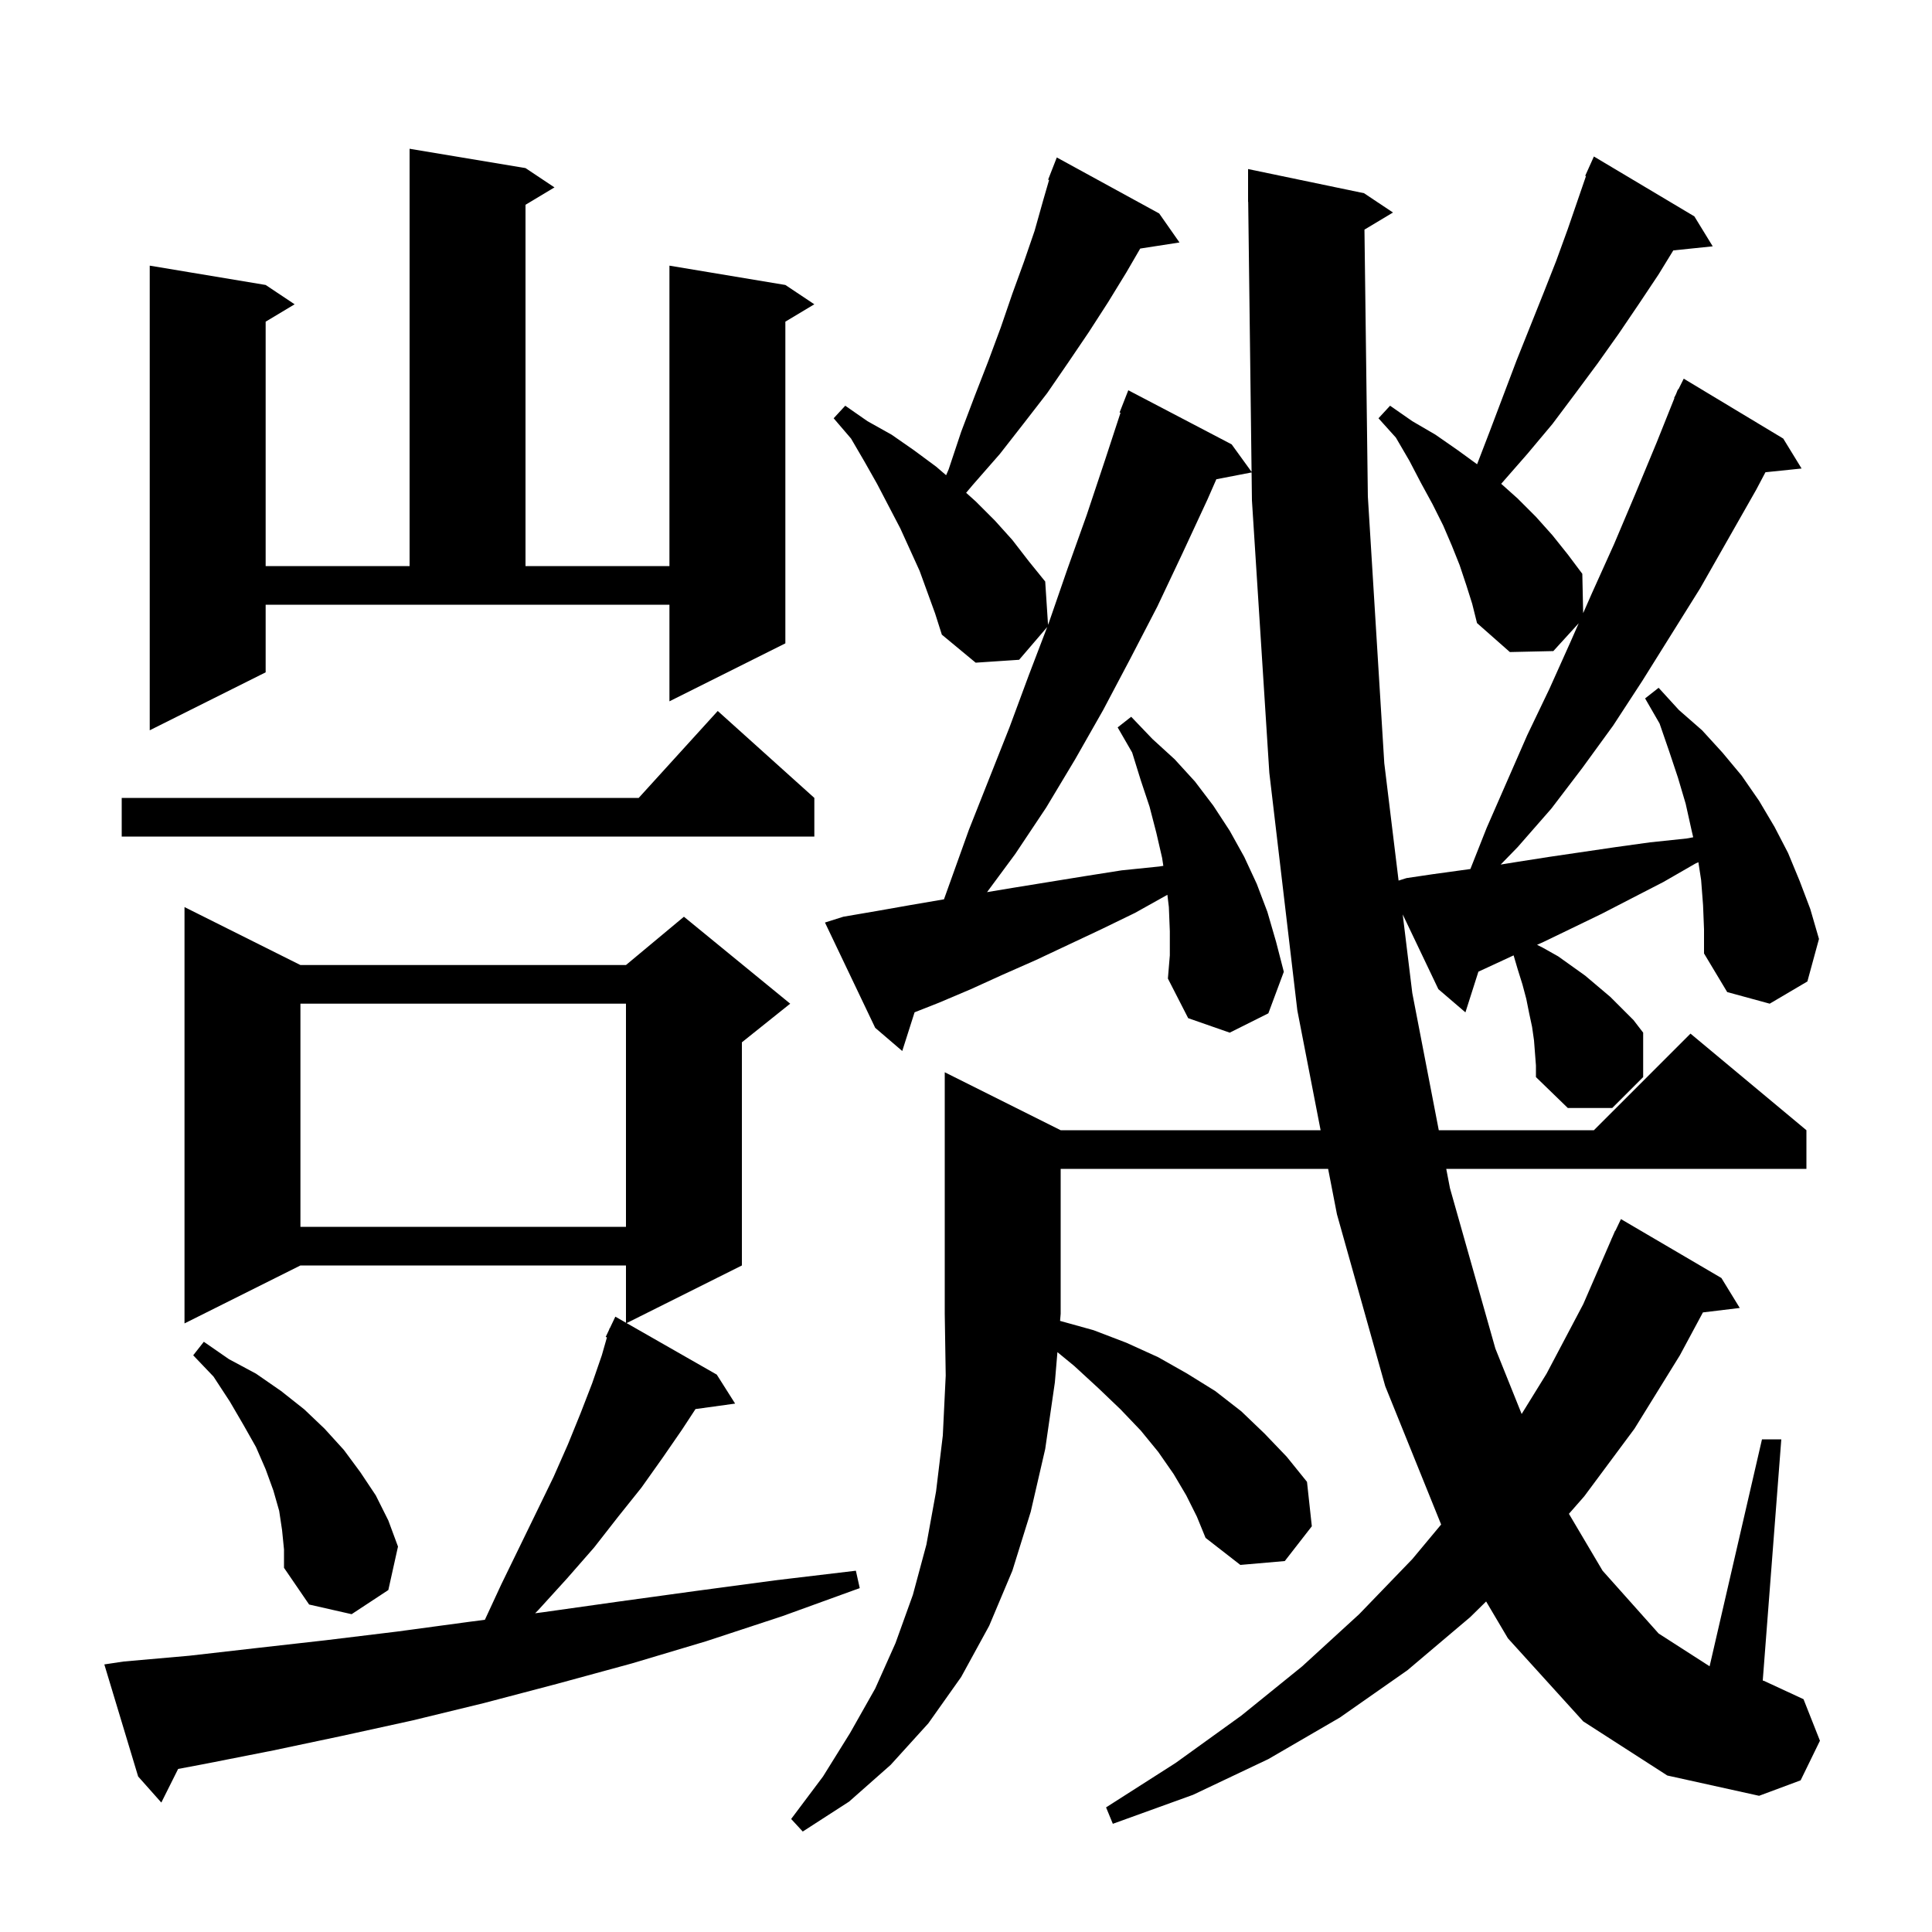 <svg xmlns="http://www.w3.org/2000/svg" xmlns:xlink="http://www.w3.org/1999/xlink" version="1.1" baseProfile="full" viewBox="0 0 200 200" width="200" height="200"><g fill="currentColor"><path d="M 12.8 172.0 L 19.6 171.4 L 26.6 170.6 L 33.7 169.8 L 41.1 168.9 L 48.5 167.9 L 50.195 167.68 L 51.9 164.0 L 53.8 160.1 L 55.6 156.4 L 57.3 152.9 L 58.8 149.5 L 60.1 146.3 L 61.3 143.2 L 62.3 140.3 L 62.83 138.444 L 62.7 138.4 L 63.057 137.65 L 63.1 137.5 L 63.124 137.51 L 63.7 136.3 L 64.8 136.929 L 64.8 131.0 L 31.1 131.0 L 19.1 137.0 L 19.1 93.9 L 31.1 99.9 L 64.8 99.9 L 70.8 94.9 L 81.8 103.9 L 76.8 107.9 L 76.8 131.0 L 64.867 136.967 L 74.2 142.3 L 76.1 145.3 L 71.998 145.866 L 70.6 148.0 L 68.6 150.9 L 66.4 154.0 L 64.0 157.0 L 61.5 160.2 L 58.7 163.4 L 55.7 166.7 L 55.396 167.004 L 56.2 166.9 L 64.0 165.8 L 72.0 164.7 L 80.2 163.6 L 88.6 162.6 L 89.0 164.4 L 81.0 167.3 L 73.1 169.9 L 65.4 172.2 L 57.7 174.3 L 50.1 176.3 L 42.7 178.1 L 35.4 179.7 L 28.3 181.2 L 21.2 182.6 L 18.44 183.12 L 16.7 186.6 L 14.3 183.9 L 10.8 172.3 Z M 29.2 158.4 L 28.9 156.4 L 28.3 154.3 L 27.5 152.1 L 26.5 149.8 L 25.2 147.5 L 23.8 145.1 L 22.1 142.5 L 20.0 140.3 L 21.1 138.9 L 23.7 140.7 L 26.5 142.2 L 29.1 144.0 L 31.5 145.9 L 33.6 147.9 L 35.6 150.1 L 37.3 152.4 L 38.9 154.8 L 40.2 157.4 L 41.2 160.1 L 40.2 164.6 L 36.4 167.1 L 32.0 166.1 L 29.4 162.3 L 29.4 160.4 Z M 31.1 103.9 L 31.1 127.0 L 64.8 127.0 L 64.8 103.9 Z M 176.3 93.7 L 176.1 91.1 L 175.816 89.255 L 175.5 89.4 L 172.2 91.3 L 168.9 93.0 L 165.8 94.6 L 162.7 96.1 L 159.8 97.5 L 159.115 97.807 L 159.7 98.1 L 161.3 99.0 L 164.1 101.0 L 166.7 103.2 L 169.1 105.6 L 170.1 106.9 L 170.1 111.5 L 166.9 114.7 L 162.3 114.7 L 159.0 111.5 L 159.0 110.3 L 158.8 107.7 L 158.6 106.3 L 158.3 104.9 L 158.0 103.4 L 157.6 101.9 L 157.1 100.3 L 156.688 98.899 L 154.1 100.1 L 153.043 100.588 L 151.7 104.8 L 148.9 102.4 L 145.208 94.662 L 146.2 102.8 L 148.942 117.0 L 165.0 117.0 L 175.0 107.0 L 187.0 117.0 L 187.0 121.0 L 149.714 121.0 L 150.1 123.0 L 154.8 139.6 L 157.521 146.376 L 160.1 142.2 L 163.9 135.0 L 166.808 128.303 L 166.8 128.3 L 166.904 128.081 L 167.2 127.4 L 167.224 127.41 L 167.8 126.2 L 178.2 132.3 L 180.1 135.4 L 176.286 135.86 L 173.9 140.3 L 169.2 147.9 L 164.0 154.9 L 162.414 156.709 L 165.9 162.6 L 171.7 169.1 L 176.978 172.493 L 182.4 149.0 L 184.4 149.0 L 182.479 173.97 L 182.6 174.0 L 186.7 175.9 L 188.4 180.2 L 186.4 184.3 L 182.1 185.9 L 172.6 183.8 L 163.9 178.2 L 156.1 169.6 L 153.843 165.784 L 152.2 167.4 L 145.7 172.9 L 138.7 177.8 L 131.3 182.1 L 123.5 185.8 L 115.2 188.8 L 114.5 187.1 L 121.7 182.5 L 128.5 177.6 L 134.8 172.5 L 140.7 167.1 L 146.2 161.4 L 149.186 157.817 L 143.4 143.5 L 138.4 125.7 L 137.487 121.0 L 109.8 121.0 L 109.8 136.0 L 109.738 136.738 L 113.2 137.7 L 116.6 139.0 L 119.9 140.5 L 122.9 142.2 L 125.8 144.0 L 128.5 146.1 L 130.9 148.4 L 133.2 150.8 L 135.3 153.4 L 135.8 158.0 L 133.0 161.6 L 128.4 162.0 L 124.8 159.2 L 123.9 157.0 L 122.8 154.8 L 121.5 152.6 L 119.9 150.3 L 118.1 148.1 L 116.0 145.9 L 113.7 143.7 L 111.2 141.4 L 109.464 139.974 L 109.2 143.1 L 108.2 150.0 L 106.7 156.5 L 104.8 162.6 L 102.4 168.3 L 99.5 173.6 L 96.1 178.4 L 92.2 182.7 L 87.9 186.5 L 83.1 189.6 L 81.9 188.3 L 85.2 183.9 L 88.0 179.4 L 90.6 174.8 L 92.7 170.1 L 94.5 165.1 L 95.9 159.9 L 96.9 154.4 L 97.6 148.6 L 97.9 142.4 L 97.8 136.0 L 97.8 111.0 L 109.8 117.0 L 136.709 117.0 L 134.3 104.6 L 131.4 80.0 L 129.6 51.8 L 129.564 48.907 L 125.916 49.611 L 125.0 51.7 L 122.4 57.3 L 119.8 62.8 L 117.0 68.2 L 114.2 73.5 L 111.3 78.6 L 108.3 83.6 L 105.1 88.4 L 102.178 92.354 L 104.9 91.9 L 112.3 90.7 L 116.1 90.1 L 120.0 89.7 L 120.428 89.632 L 120.3 88.8 L 119.7 86.2 L 119.0 83.5 L 118.1 80.8 L 117.2 77.9 L 115.7 75.3 L 117.1 74.2 L 119.3 76.5 L 121.6 78.6 L 123.7 80.9 L 125.6 83.4 L 127.3 86.0 L 128.8 88.7 L 130.1 91.5 L 131.2 94.4 L 132.1 97.5 L 132.9 100.6 L 131.3 104.9 L 127.3 106.9 L 123.0 105.4 L 120.9 101.3 L 121.1 98.9 L 121.1 96.4 L 121.0 93.9 L 120.848 92.629 L 117.5 94.5 L 114.0 96.2 L 107.2 99.4 L 103.8 100.9 L 100.5 102.4 L 97.2 103.8 L 94.677 104.794 L 93.4 108.8 L 90.6 106.4 L 85.4 95.5 L 87.3 94.9 L 90.8 94.3 L 94.2 93.7 L 97.7 93.1 L 97.72 93.097 L 100.3 85.9 L 104.5 75.3 L 106.5 69.9 L 108.405 64.911 L 105.5 68.3 L 101.0 68.6 L 97.5 65.7 L 96.8 63.5 L 95.2 59.1 L 93.2 54.7 L 90.8 50.1 L 89.5 47.8 L 88.1 45.4 L 86.3 43.3 L 87.5 42.0 L 89.8 43.6 L 92.3 45.0 L 94.6 46.6 L 96.9 48.3 L 97.942 49.193 L 98.2 48.6 L 99.5 44.7 L 100.9 41.0 L 102.3 37.4 L 103.6 33.9 L 104.8 30.4 L 106.0 27.1 L 107.1 23.9 L 108.0 20.7 L 108.601 18.631 L 108.5 18.6 L 109.4 16.3 L 120.0 22.1 L 122.1 25.1 L 118.034 25.731 L 116.6 28.2 L 114.7 31.3 L 112.7 34.4 L 110.6 37.5 L 108.4 40.7 L 106.0 43.8 L 103.5 47.0 L 100.7 50.2 L 100.014 51.013 L 101.0 51.9 L 103.0 53.9 L 104.8 55.9 L 106.5 58.1 L 108.2 60.2 L 108.492 64.682 L 108.6 64.4 L 110.5 58.9 L 112.5 53.3 L 114.4 47.6 L 115.996 42.727 L 115.9 42.7 L 116.8 40.4 L 127.5 46.0 L 129.563 48.849 L 129.213 20.899 L 129.2 20.9 L 129.2 17.5 L 141.2 20.0 L 144.2 22.0 L 141.248 23.771 L 141.6 51.4 L 143.3 79.0 L 144.781 91.158 L 145.6 90.9 L 148.3 90.5 L 152.214 89.96 L 153.9 85.7 L 158.1 76.1 L 160.4 71.3 L 162.6 66.4 L 163.428 64.517 L 160.8 67.4 L 156.3 67.5 L 152.9 64.5 L 152.4 62.5 L 151.8 60.6 L 151.1 58.5 L 150.3 56.5 L 149.4 54.4 L 148.3 52.2 L 147.1 50.0 L 145.9 47.7 L 144.5 45.3 L 142.7 43.3 L 143.9 42.0 L 146.2 43.6 L 148.6 45.0 L 150.9 46.6 L 152.908 48.06 L 154.2 44.7 L 157.0 37.3 L 159.8 30.3 L 161.1 27.0 L 162.3 23.7 L 164.18 18.23 L 164.1 18.2 L 164.484 17.347 L 164.5 17.3 L 164.504 17.302 L 165.0 16.2 L 175.4 22.4 L 177.3 25.5 L 173.219 25.922 L 171.7 28.4 L 169.7 31.4 L 167.6 34.5 L 165.4 37.6 L 163.1 40.7 L 160.7 43.9 L 158.1 47.0 L 155.403 50.082 L 157.1 51.6 L 159.0 53.5 L 160.7 55.4 L 162.3 57.4 L 163.8 59.4 L 163.889 63.472 L 164.8 61.4 L 167.1 56.3 L 169.3 51.1 L 171.5 45.8 L 173.335 41.213 L 173.3 41.2 L 173.5 40.8 L 173.7 40.3 L 173.741 40.319 L 174.3 39.2 L 184.6 45.4 L 186.5 48.5 L 182.758 48.887 L 181.8 50.7 L 176.0 60.9 L 170.0 70.5 L 167.0 75.1 L 163.8 79.5 L 160.6 83.7 L 157.1 87.7 L 155.35 89.498 L 157.2 89.2 L 160.4 88.7 L 167.2 87.7 L 170.8 87.2 L 174.6 86.8 L 175.279 86.675 L 175.1 85.9 L 174.5 83.2 L 173.7 80.5 L 172.8 77.8 L 171.8 74.9 L 170.3 72.3 L 171.7 71.2 L 173.8 73.5 L 176.2 75.6 L 178.3 77.9 L 180.3 80.3 L 182.1 82.9 L 183.7 85.6 L 185.1 88.3 L 186.3 91.2 L 187.4 94.1 L 188.3 97.2 L 187.1 101.6 L 183.2 103.9 L 178.8 102.7 L 176.4 98.7 L 176.4 96.2 Z M 84.3 82.6 L 84.3 86.6 L 12.6 86.6 L 12.6 82.6 L 66.118 82.6 L 74.3 73.6 Z M 27.5 69.6 L 15.5 75.6 L 15.5 27.5 L 27.5 29.5 L 30.5 31.5 L 27.5 33.3 L 27.5 58.6 L 42.4 58.6 L 42.4 15.4 L 54.4 17.4 L 57.4 19.4 L 54.4 21.2 L 54.4 58.6 L 69.3 58.6 L 69.3 27.5 L 81.3 29.5 L 84.3 31.5 L 81.3 33.3 L 81.3 66.6 L 69.3 72.6 L 69.3 62.6 L 27.5 62.6 Z "/></g></svg>